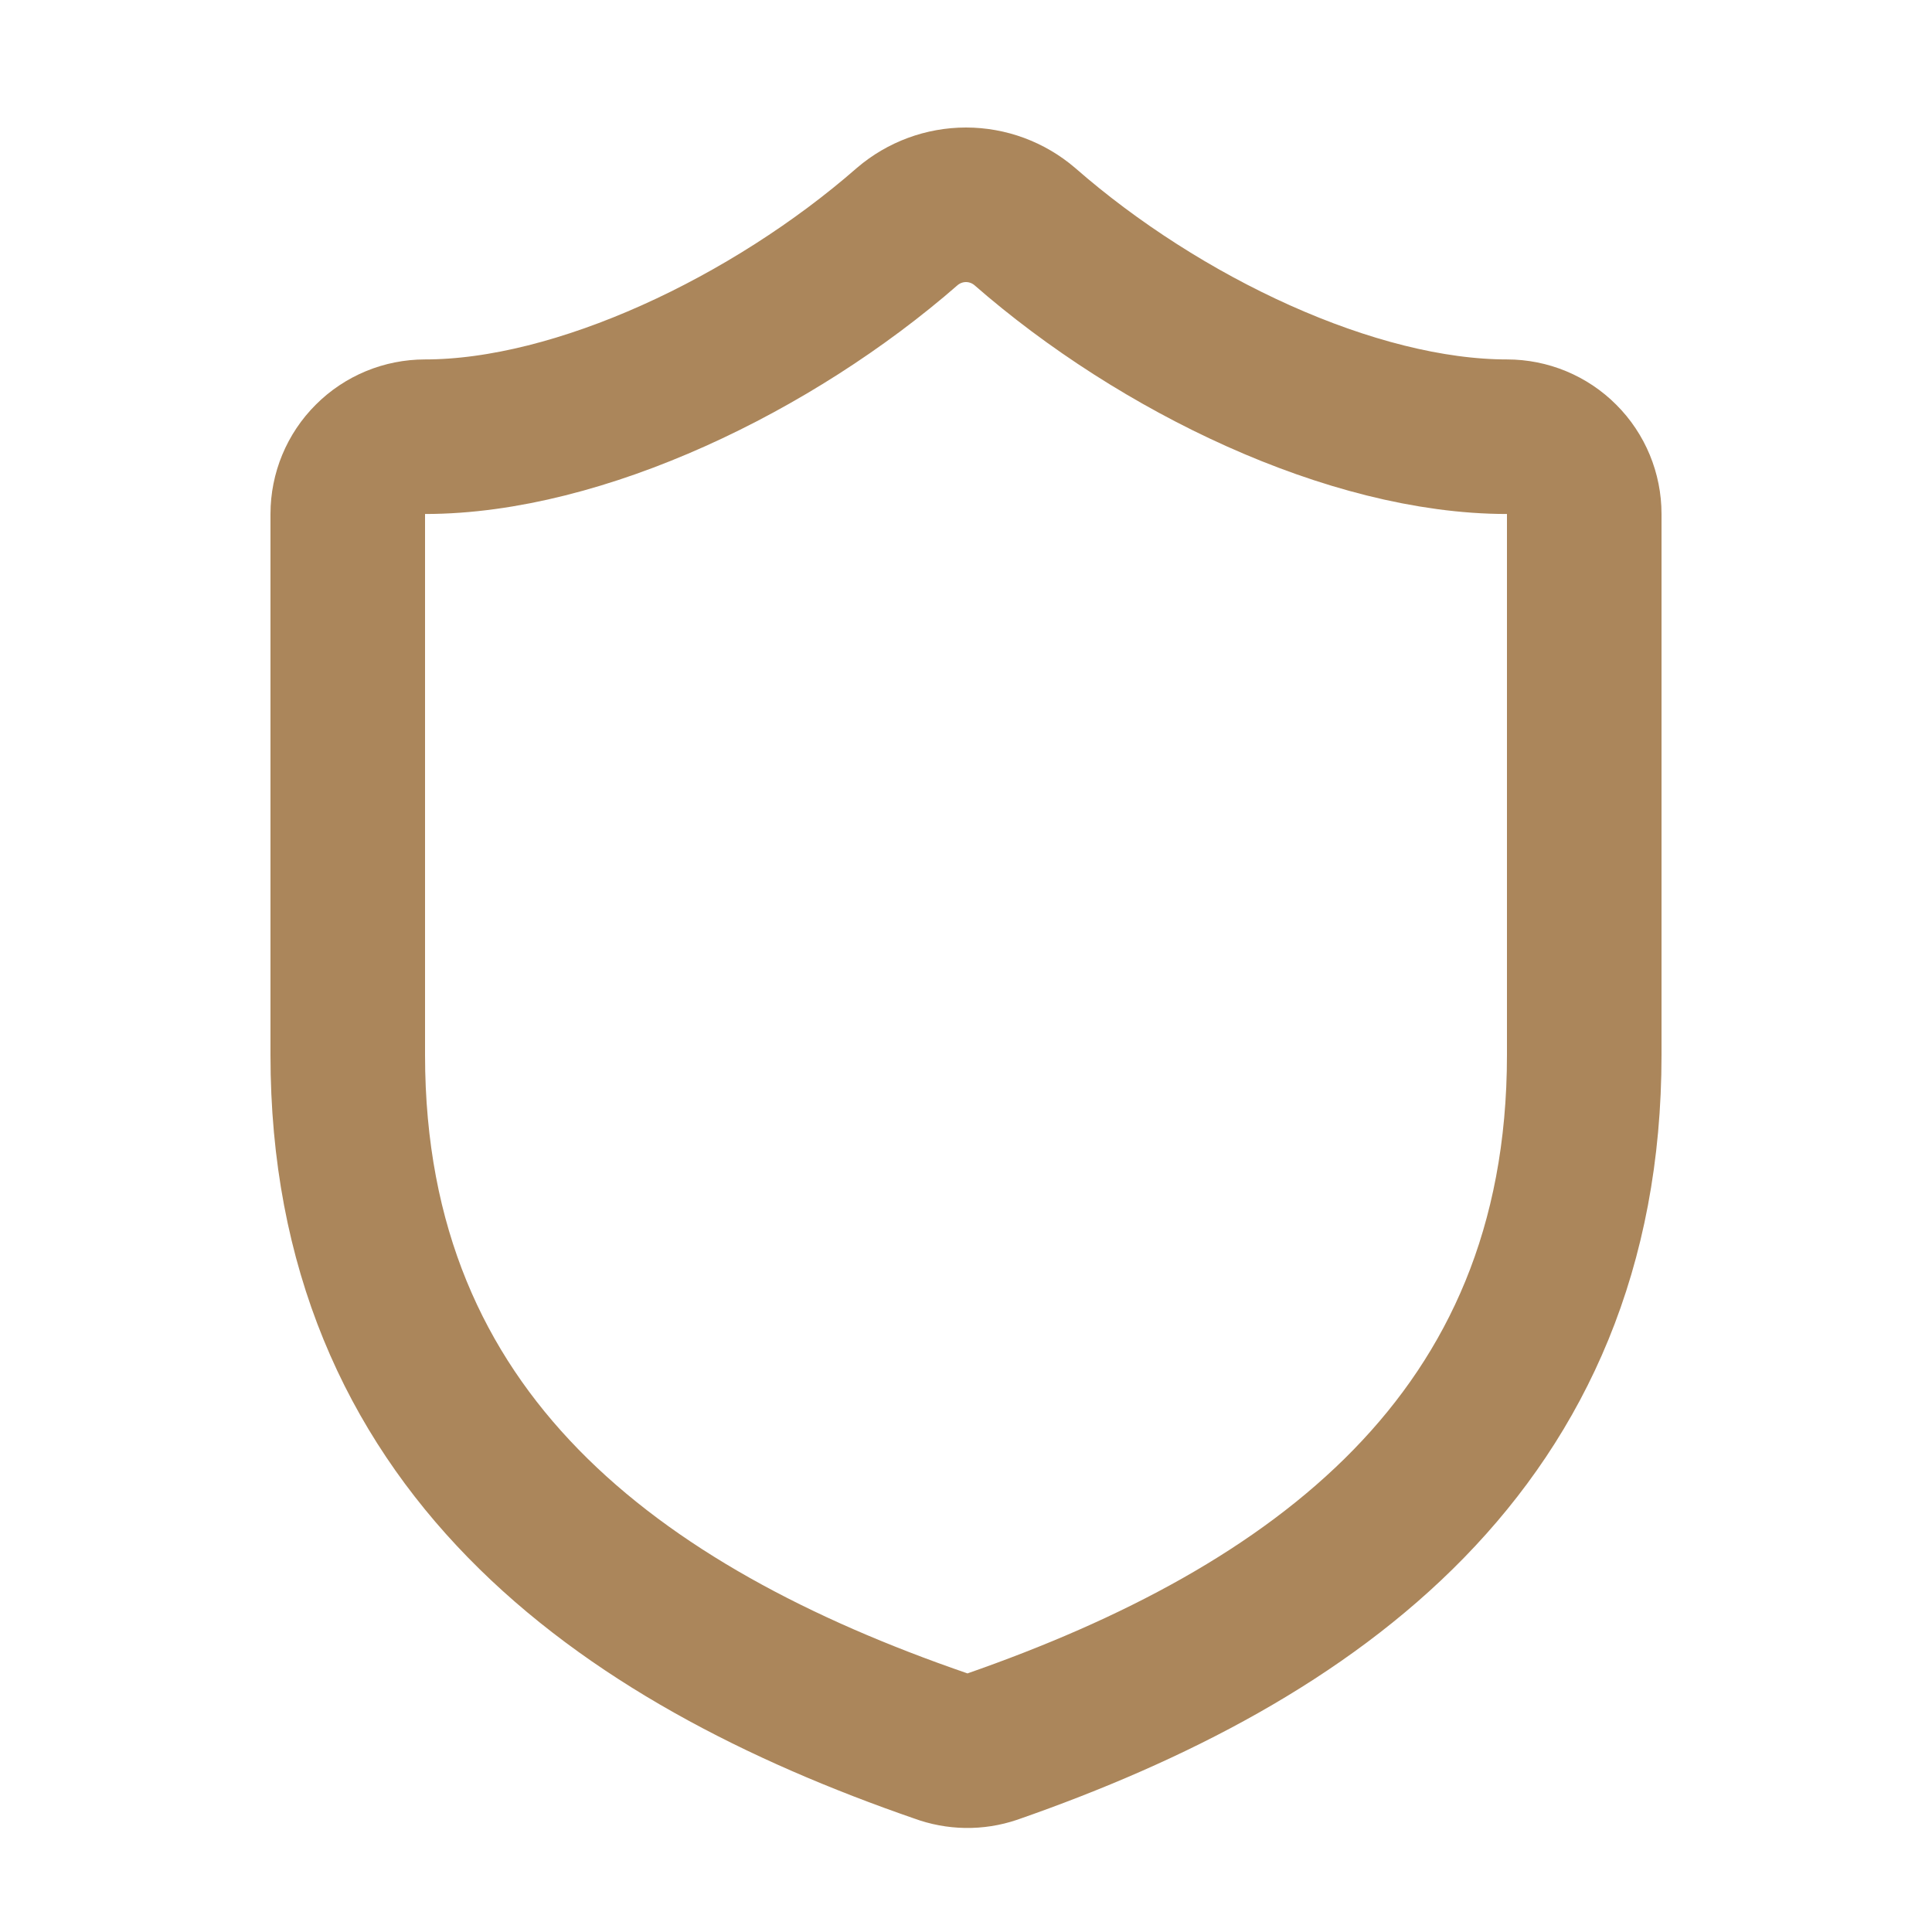 <?xml version="1.0" encoding="UTF-8"?>
<svg xmlns="http://www.w3.org/2000/svg" width="25" height="25" viewBox="0 0 25 25" fill="none">
  <path d="M20.5 13.651C20.5 18.651 17 21.151 12.84 22.601C12.622 22.675 12.386 22.671 12.17 22.591C8 21.151 4.5 18.651 4.5 13.651V6.651C4.5 6.386 4.605 6.131 4.793 5.944C4.98 5.756 5.235 5.651 5.5 5.651C7.5 5.651 10 4.451 11.74 2.931C11.952 2.75 12.221 2.65 12.5 2.65C12.779 2.65 13.048 2.75 13.26 2.931C15.01 4.461 17.5 5.651 19.5 5.651C19.765 5.651 20.02 5.756 20.207 5.944C20.395 6.131 20.5 6.386 20.5 6.651V13.651Z" stroke="#AB865B" stroke-width="2" stroke-linecap="round" stroke-linejoin="round"></path>
</svg>
